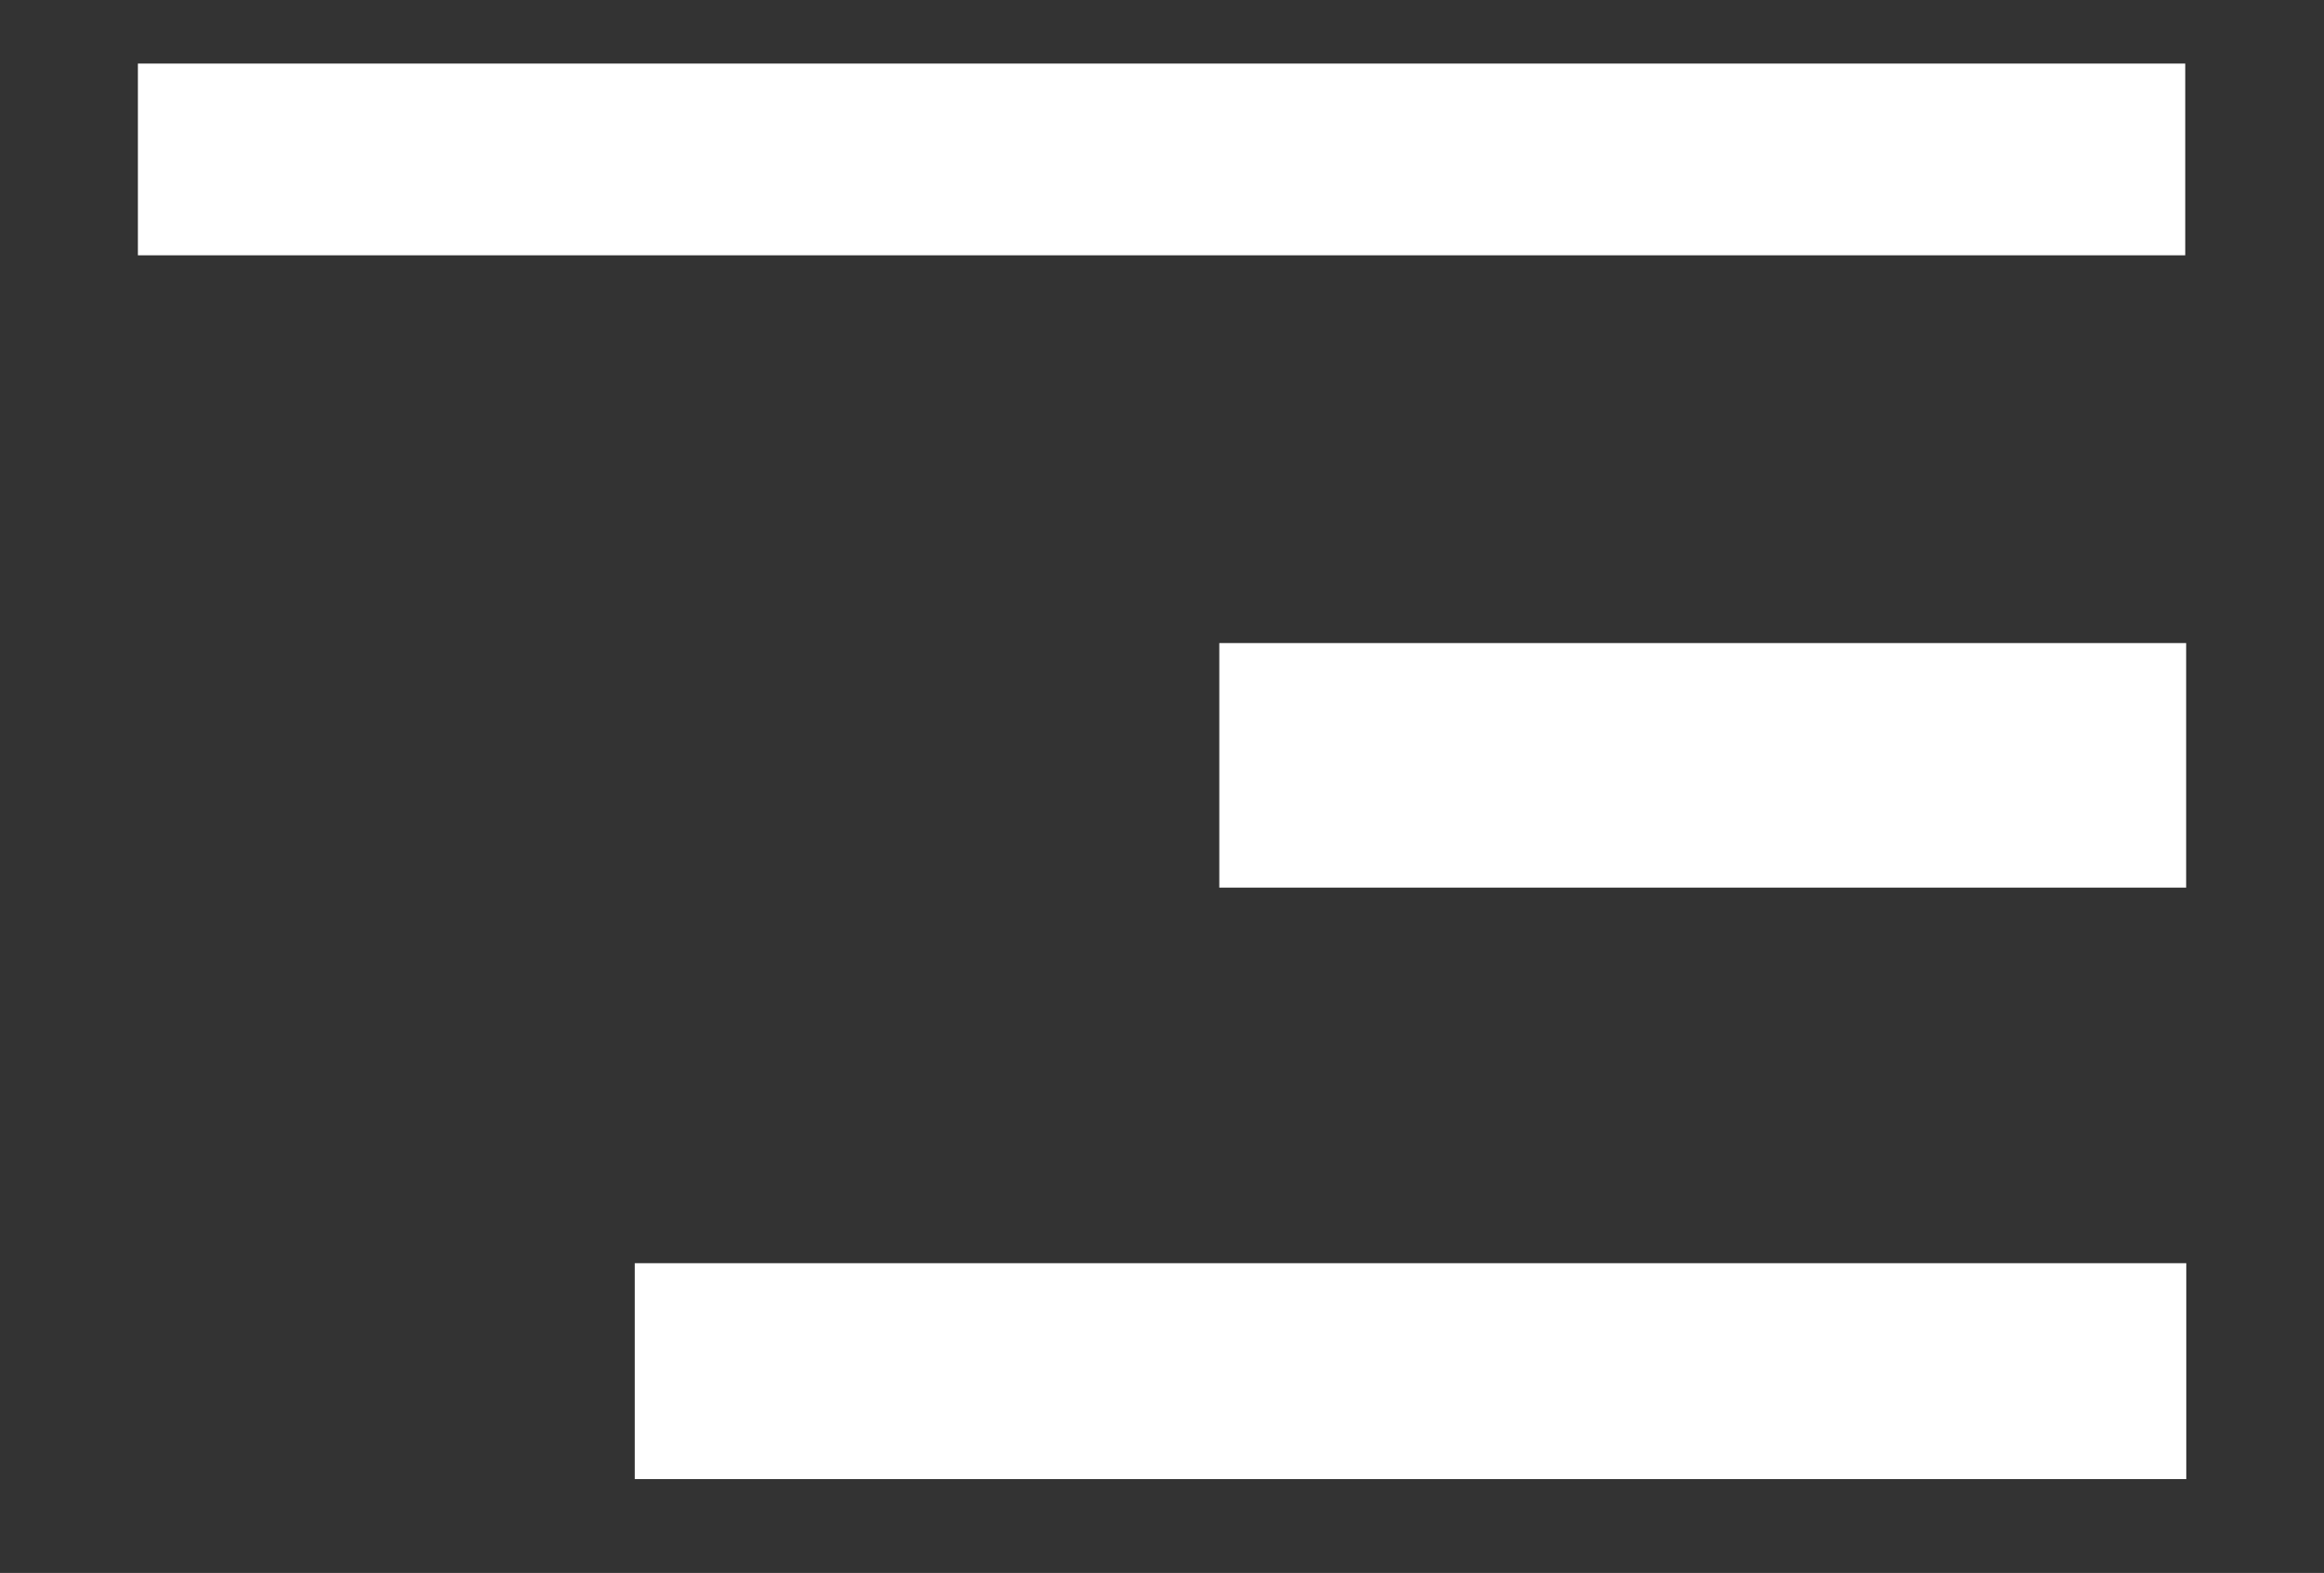 <?xml version="1.0" encoding="UTF-8" standalone="no"?>
<!DOCTYPE svg PUBLIC "-//W3C//DTD SVG 1.1//EN" "http://www.w3.org/Graphics/SVG/1.1/DTD/svg11.dtd">
<svg width="100%" height="100%" viewBox="0 0 560 379" version="1.1" xmlns="http://www.w3.org/2000/svg" xmlns:xlink="http://www.w3.org/1999/xlink" xml:space="preserve" xmlns:serif="http://www.serif.com/" style="fill-rule:evenodd;clip-rule:evenodd;stroke-miterlimit:1.5;">
    <rect x="0" y="0" width="560" height="379" fill="#333333" stroke="none"/>
    <g transform="matrix(0.468,0,0,1,280.287,145.93)">
        <path d="M28.888,38.475L526.703,38.475" style="fill:none;stroke:white;stroke-width:58.92px;"/>
    </g>
    <g transform="matrix(0.991,0,0,1,4.6,-0.06)">
        <path d="M28.888,38.475L526.703,38.475" style="fill:none;stroke:white;stroke-width:46.2px;"/>
    </g>
    <g transform="matrix(0.751,0,0,1,131.26,291.897)">
        <path d="M28.888,38.475L526.703,38.475" style="fill:none;stroke:white;stroke-width:52.02px;"/>
    </g>
</svg>
